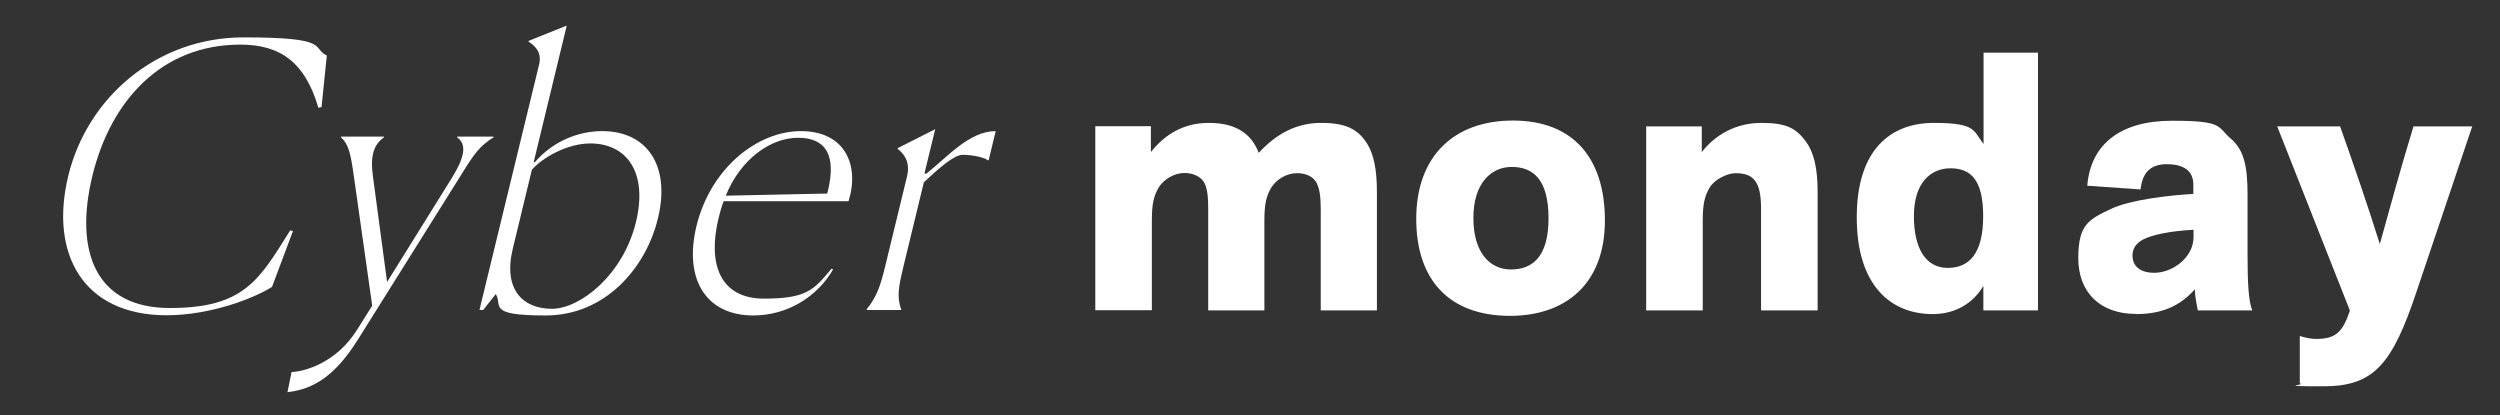 <svg viewBox="0 0 1277.5 212.1" version="1.1" xmlns="http://www.w3.org/2000/svg" id="Capa_1"><rect x="0" y="0" width="1277.5" height="212.1" fill="#333333" stroke="none"/><defs><style>.st0 { fill: rgb(255, 255, 255); }</style></defs><path d="M588.1 64.6v13.1c7.1-9 16.8-14.9 29.5-14.9s21.5 4.5 25.6 15.3c9-9.7 19.2-15.3 31.9-15.3s18.8 3.2 23.5 10.6c3.5 5.6 5 13.6 5 24.6v60.6h-28.7v-51.9c0-6.2-.6-10.3-2.1-13.2s-4.8-5-10.1-5-10.4 3.2-12.9 7.1c-2.8 4.5-3.7 8.8-3.7 17.3v45.7h-28.7v-51.9c0-5.8-.4-10.1-1.9-13.1s-5.2-5.2-10.3-5.2-10.4 3.2-12.9 7.1c-2.8 4.5-3.7 8.8-3.7 17.3v45.7h-28.9v-94h28.4z" class="st0"></path><path d="M771.6 161.4c-30.4 0-47.9-17.7-47.9-49.6s19.2-50.2 49.4-50.2 47 18.5 47 51.1-20.3 48.7-48.5 48.7zm.9-76.1c-10.6 0-19.6 8.4-19.6 26.1s8.4 26.3 19.2 26.3 19.2-6.3 19.2-26.1-7.8-26.3-18.8-26.3z" class="st0"></path><path d="M899.9 158.6v-51.9c0-6.9-.9-11.6-3.2-14.5-2.1-2.6-5.2-3.7-9.7-3.7s-10.8 3.2-13.2 7.1c-2.8 4.5-3.7 8.8-3.7 17.3v45.7h-28.9v-94h28.4v13.1c7.1-9 17.5-14.9 30.6-14.9s17.7 3 22.6 9.5c4.1 5.6 6 13.6 6 25.7v60.6h-28.7z" class="st0"></path><path d="M1013.5 158.6v-12.5c-4.8 8.2-13.6 14.4-25.9 14.4-21.3 0-38.8-14.5-38.8-49.4s17.5-48.3 39.4-48.3 20.1 4.1 25.4 10.8V26.9h27.8v131.7h-27.8zM996.7 86c-10.3 0-18.7 7.6-18.7 24.4s6.2 26.5 17.3 26.5 18.1-7.5 18.1-26.5-6.7-24.4-16.8-24.4z" class="st0"></path><path d="M1091.3 160.4c-18.1 0-29.3-11-29.3-28.5s5.6-19.8 16.8-25.2c10.1-4.7 29.7-6.9 42-7.6v-4.8c0-6.5-4.3-10.4-13.6-10.4s-12.5 5.4-13.4 12.9l-27.2-1.9c1.7-21.1 16.8-33.2 43.3-33.2s22.9 3 30 9.1c6.5 5.6 8.6 13.4 8.6 28.5v31.1c0 12.9.4 23.3 2.4 28.2h-27.8c-.7-3.5-1.5-7.3-1.5-10.8-7.8 8.8-17.2 12.7-30.2 12.7zm29.5-43c-11.6.7-20.7 2.4-25.7 5-3.9 2.1-5.4 4.8-5.4 8.4s2.2 8.6 11.2 8.6 20-7.6 20-18.3v-3.7z" class="st0"></path><path d="M1163.7 64.6h32.1c7.1 20 14 40.1 20.3 60.1 5.6-20.1 10.4-37.9 17.2-60.1h30l-28.4 84.3c-12.5 37.5-22 48.5-47.6 48.5s-8.2-.6-12.1-1.5v-24.2c2.8.9 5.8 1.5 8.4 1.5 10.1 0 13.6-3.7 17.2-14.5l-37.1-94z" class="st0"></path><path d="M139 146.6c-8.4 5.4-30.8 14.5-53.9 14.5-42.7 0-59.9-31.5-50.2-71.3 9.6-39.6 44.8-70.7 89.6-70.7s34.4 5.2 42.5 9.3l-2.7 26.3-1.6.4c-6.7-22.9-19-32.3-39.9-32.3-40.3 0-66.3 28.7-75.6 67.1s1.5 67.5 39.6 67.5 45.7-14.5 61.5-39.7l1.4.4-10.7 28.5z" class="st0"></path><path d="M149 190.1c6.6-.2 23-4.7 33.6-21.8l7.6-12.1-9.5-67c-1.5-10.6-2.6-15.5-6.4-19v-.4h21.9v.4c-4.9 3.5-7.1 8.8-5.7 19.4l7.3 54.5 33-53c6.8-11 7.8-17.3 2.8-20.9v-.4h18.6v.4c-6.9 4.3-9.7 8-16.7 19.4l-52.6 83.9c-11.6 18.5-22.6 25.4-36 26.9l2.1-10.3z" class="st0"></path><path d="m253.4 150.2-6.5 8.2H245l30.5-125.5c1.4-6-1.8-9.3-5.4-11.6v-.4l19.5-7.8-16.9 69.8h.6c9.3-10.8 22.3-15.9 34.4-15.9 22.8 0 35.1 17.5 28.5 44.6-6.1 25.2-26.8 49.6-57.4 49.6s-21.7-5.2-25.5-11zm71.6-36.8c6.2-25.7-5-40.3-23.8-40.1-11.2.2-23.3 6.7-29.4 13.4l-9.7 40.1c-5.3 21.6 5.5 31 19.9 31s36.4-17.2 43-44.4z" class="st0"></path><path d="M384.9 161.2c-24.1 0-35.6-18.5-29-45.7 7.2-29.5 31-48.5 53.4-48.5s30.1 17.3 24.3 35.8h-63.8c-1 2.6-1.9 5.6-2.6 8.6-5.8 23.9 1 41.2 23.2 41.2s25.6-4.7 34.5-15.3l.8.4c-8.1 14-23.4 23.5-40.8 23.5zM370.8 100l51.9-1.1.3-1.1c4.6-18.8-1.2-27.4-15.2-27.4s-29.3 10.8-37 29.7z" class="st0"></path><path d="M442.9 158c5.1-6.3 7-11.9 9.4-21.8l11.2-46.1c1.7-7.1-1.3-11.4-4.8-14v-.4l19.2-9.7-5.5 22.6.9.2c11.3-9 22.1-21.8 35.5-21.8l-3.6 14.9h-.4c-2.2-1.7-8.5-2.8-12.9-2.8s-12.1 6.9-19.8 14L461.7 136c-2.4 9.9-3.6 15.7-1.2 22v.4h-17.6v-.4z" class="st0"></path></svg>